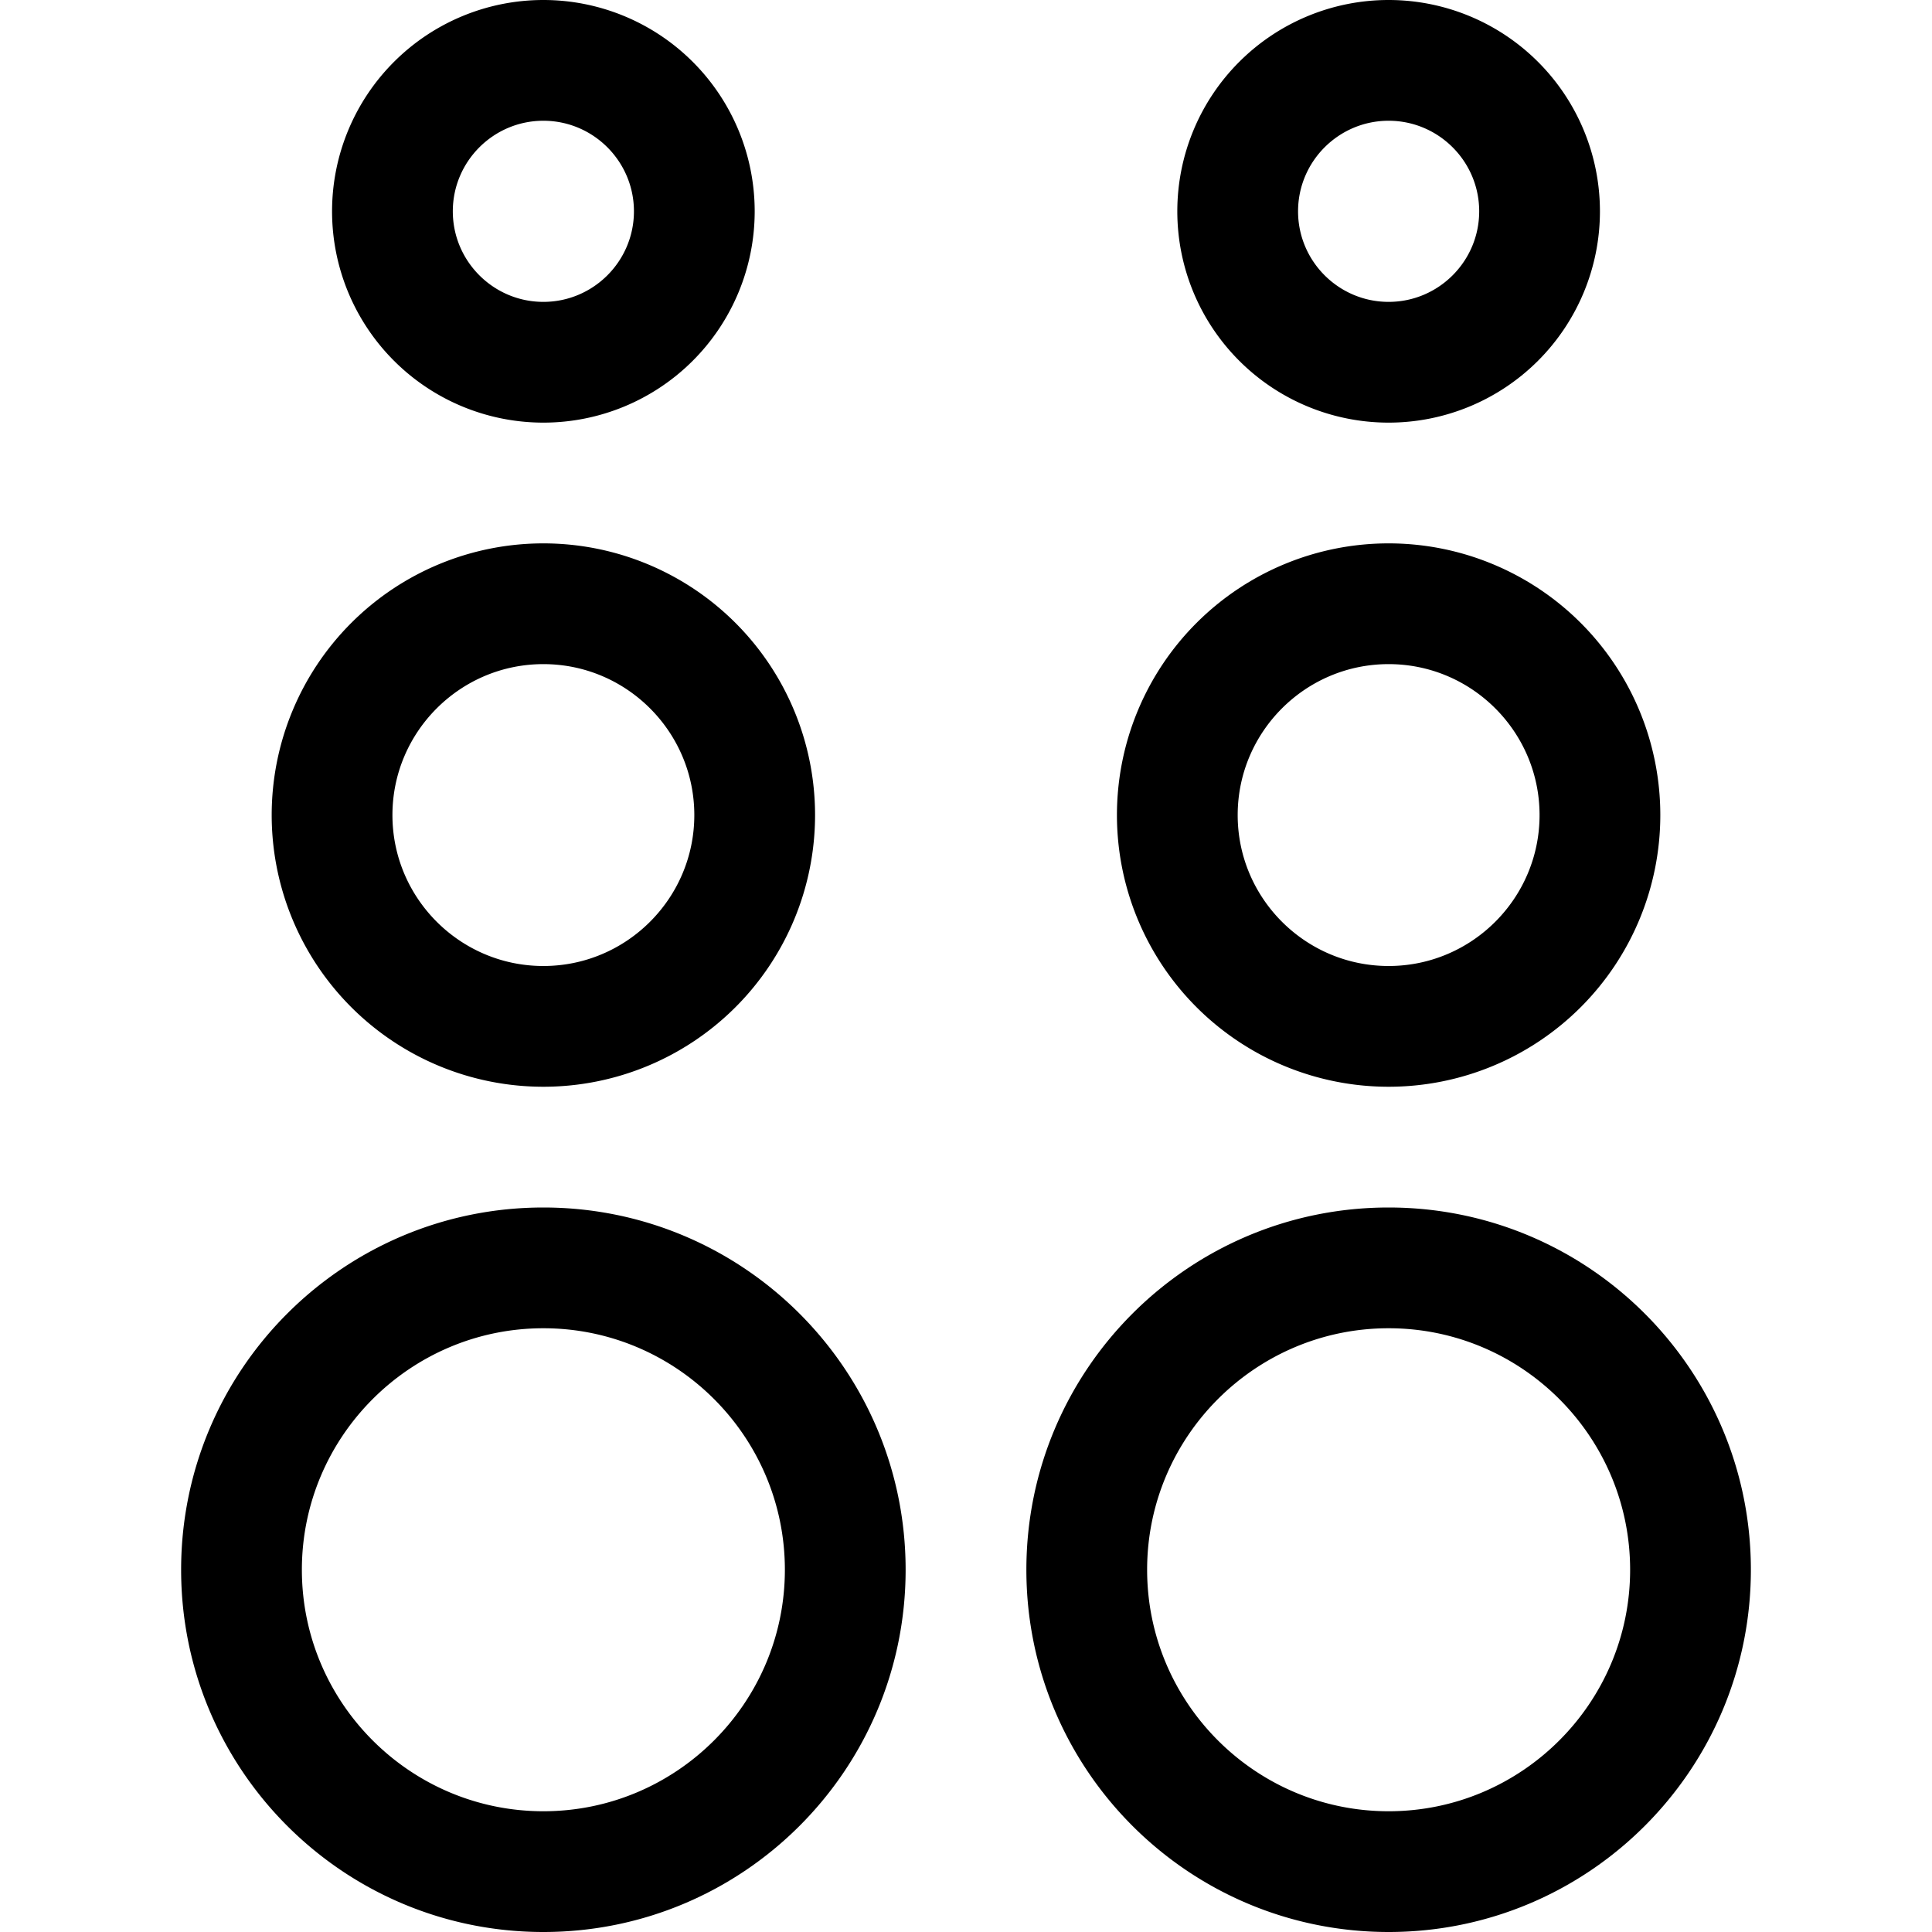 <?xml version="1.0" encoding="UTF-8"?> <svg xmlns="http://www.w3.org/2000/svg" viewBox="0 0 64 64"><path d="m46 44c4.411 0 8 3.589 8 8s-3.589 8-8 8-8-3.589-8-8 3.589-8 8-8m0-4c-6.627 0-12 5.373-12 12s5.373 12 12 12 12-5.373 12-12-5.373-12-12-12zm0-18c2.757 0 5 2.243 5 5s-2.243 5-5 5-5-2.243-5-5 2.243-5 5-5m0-4a9 9 0 1 0 9 9 9 9 0 0 0 -9-9zm0-14c1.654 0 3 1.346 3 3s-1.346 3-3 3-3-1.346-3-3 1.346-3 3-3m0-4a7 7 0 1 0 0 14 7 7 0 0 0 0-14zm-28 44c4.411 0 8 3.589 8 8s-3.589 8-8 8-8-3.589-8-8 3.589-8 8-8m0-4c-6.627 0-12 5.373-12 12s5.373 12 12 12 12-5.373 12-12-5.373-12-12-12zm0-18c2.757 0 5 2.243 5 5s-2.243 5-5 5-5-2.243-5-5 2.243-5 5-5m0-4a9 9 0 1 0 9 9 9 9 0 0 0 -9-9zm0-14c1.654 0 3 1.346 3 3s-1.346 3-3 3-3-1.346-3-3 1.346-3 3-3m0-4a7 7 0 1 0 0 14 7 7 0 0 0 0-14z"></path></svg> 
